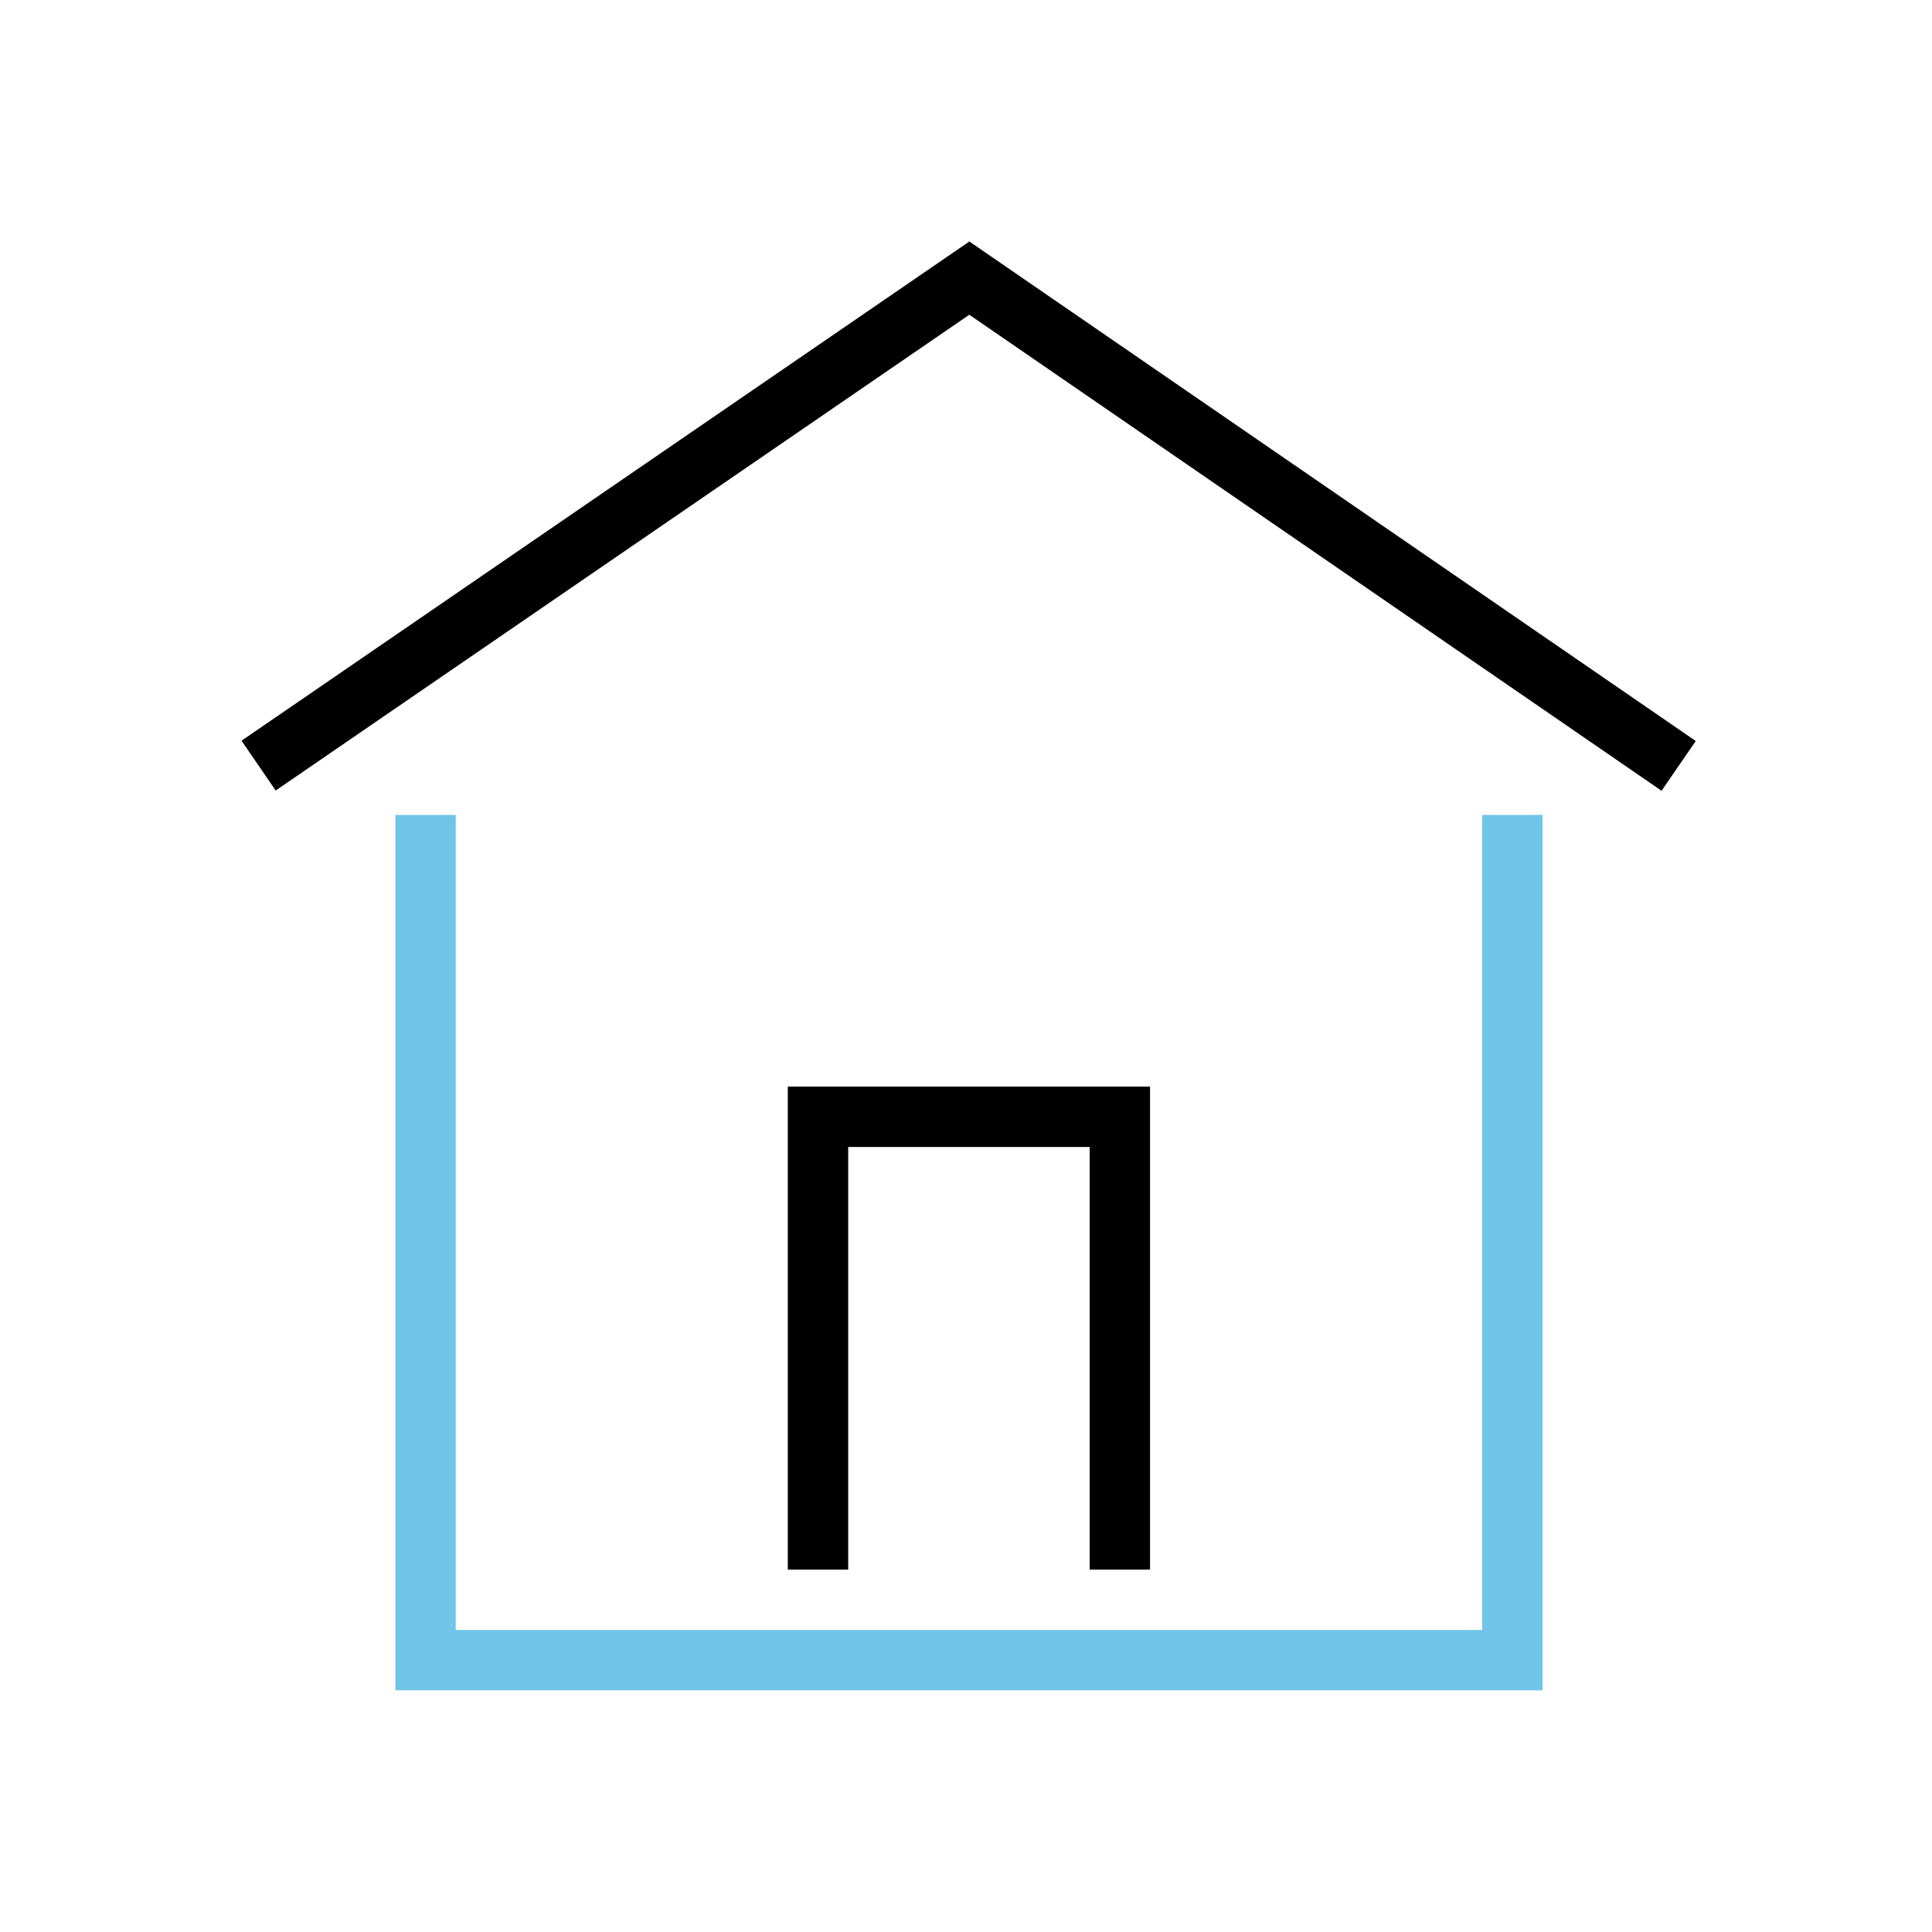 <svg xmlns="http://www.w3.org/2000/svg" width="64" height="64" viewBox="0 0 64 64">
  <g id="origination" transform="translate(-836 -559)">
    <g id="Group_3567" data-name="Group 3567" transform="translate(844 567)">
      <path id="Path_8284" data-name="Path 8284" d="M78.693,50.214,55.762,34.445,32.784,50.206l-1.131-1.65L55.763,32.019,79.826,48.566Z" transform="translate(-31.652 -32.019)"/>
      <path id="Path_8285" data-name="Path 8285" d="M90.041,137h-38V108h2v27h34V108h2Z" transform="translate(-46.944 -89.005)" fill="#71c5e8"/>
      <path id="Path_8286" data-name="Path 8286" d="M116.041,160h-2V146h-8v14h-2V144h12Z" transform="translate(-85.944 -116.005)"/>
    </g>
    <rect id="Rectangle_215" data-name="Rectangle 215" width="64" height="64" transform="translate(836 559)" fill="none"/>
  </g>
</svg>
